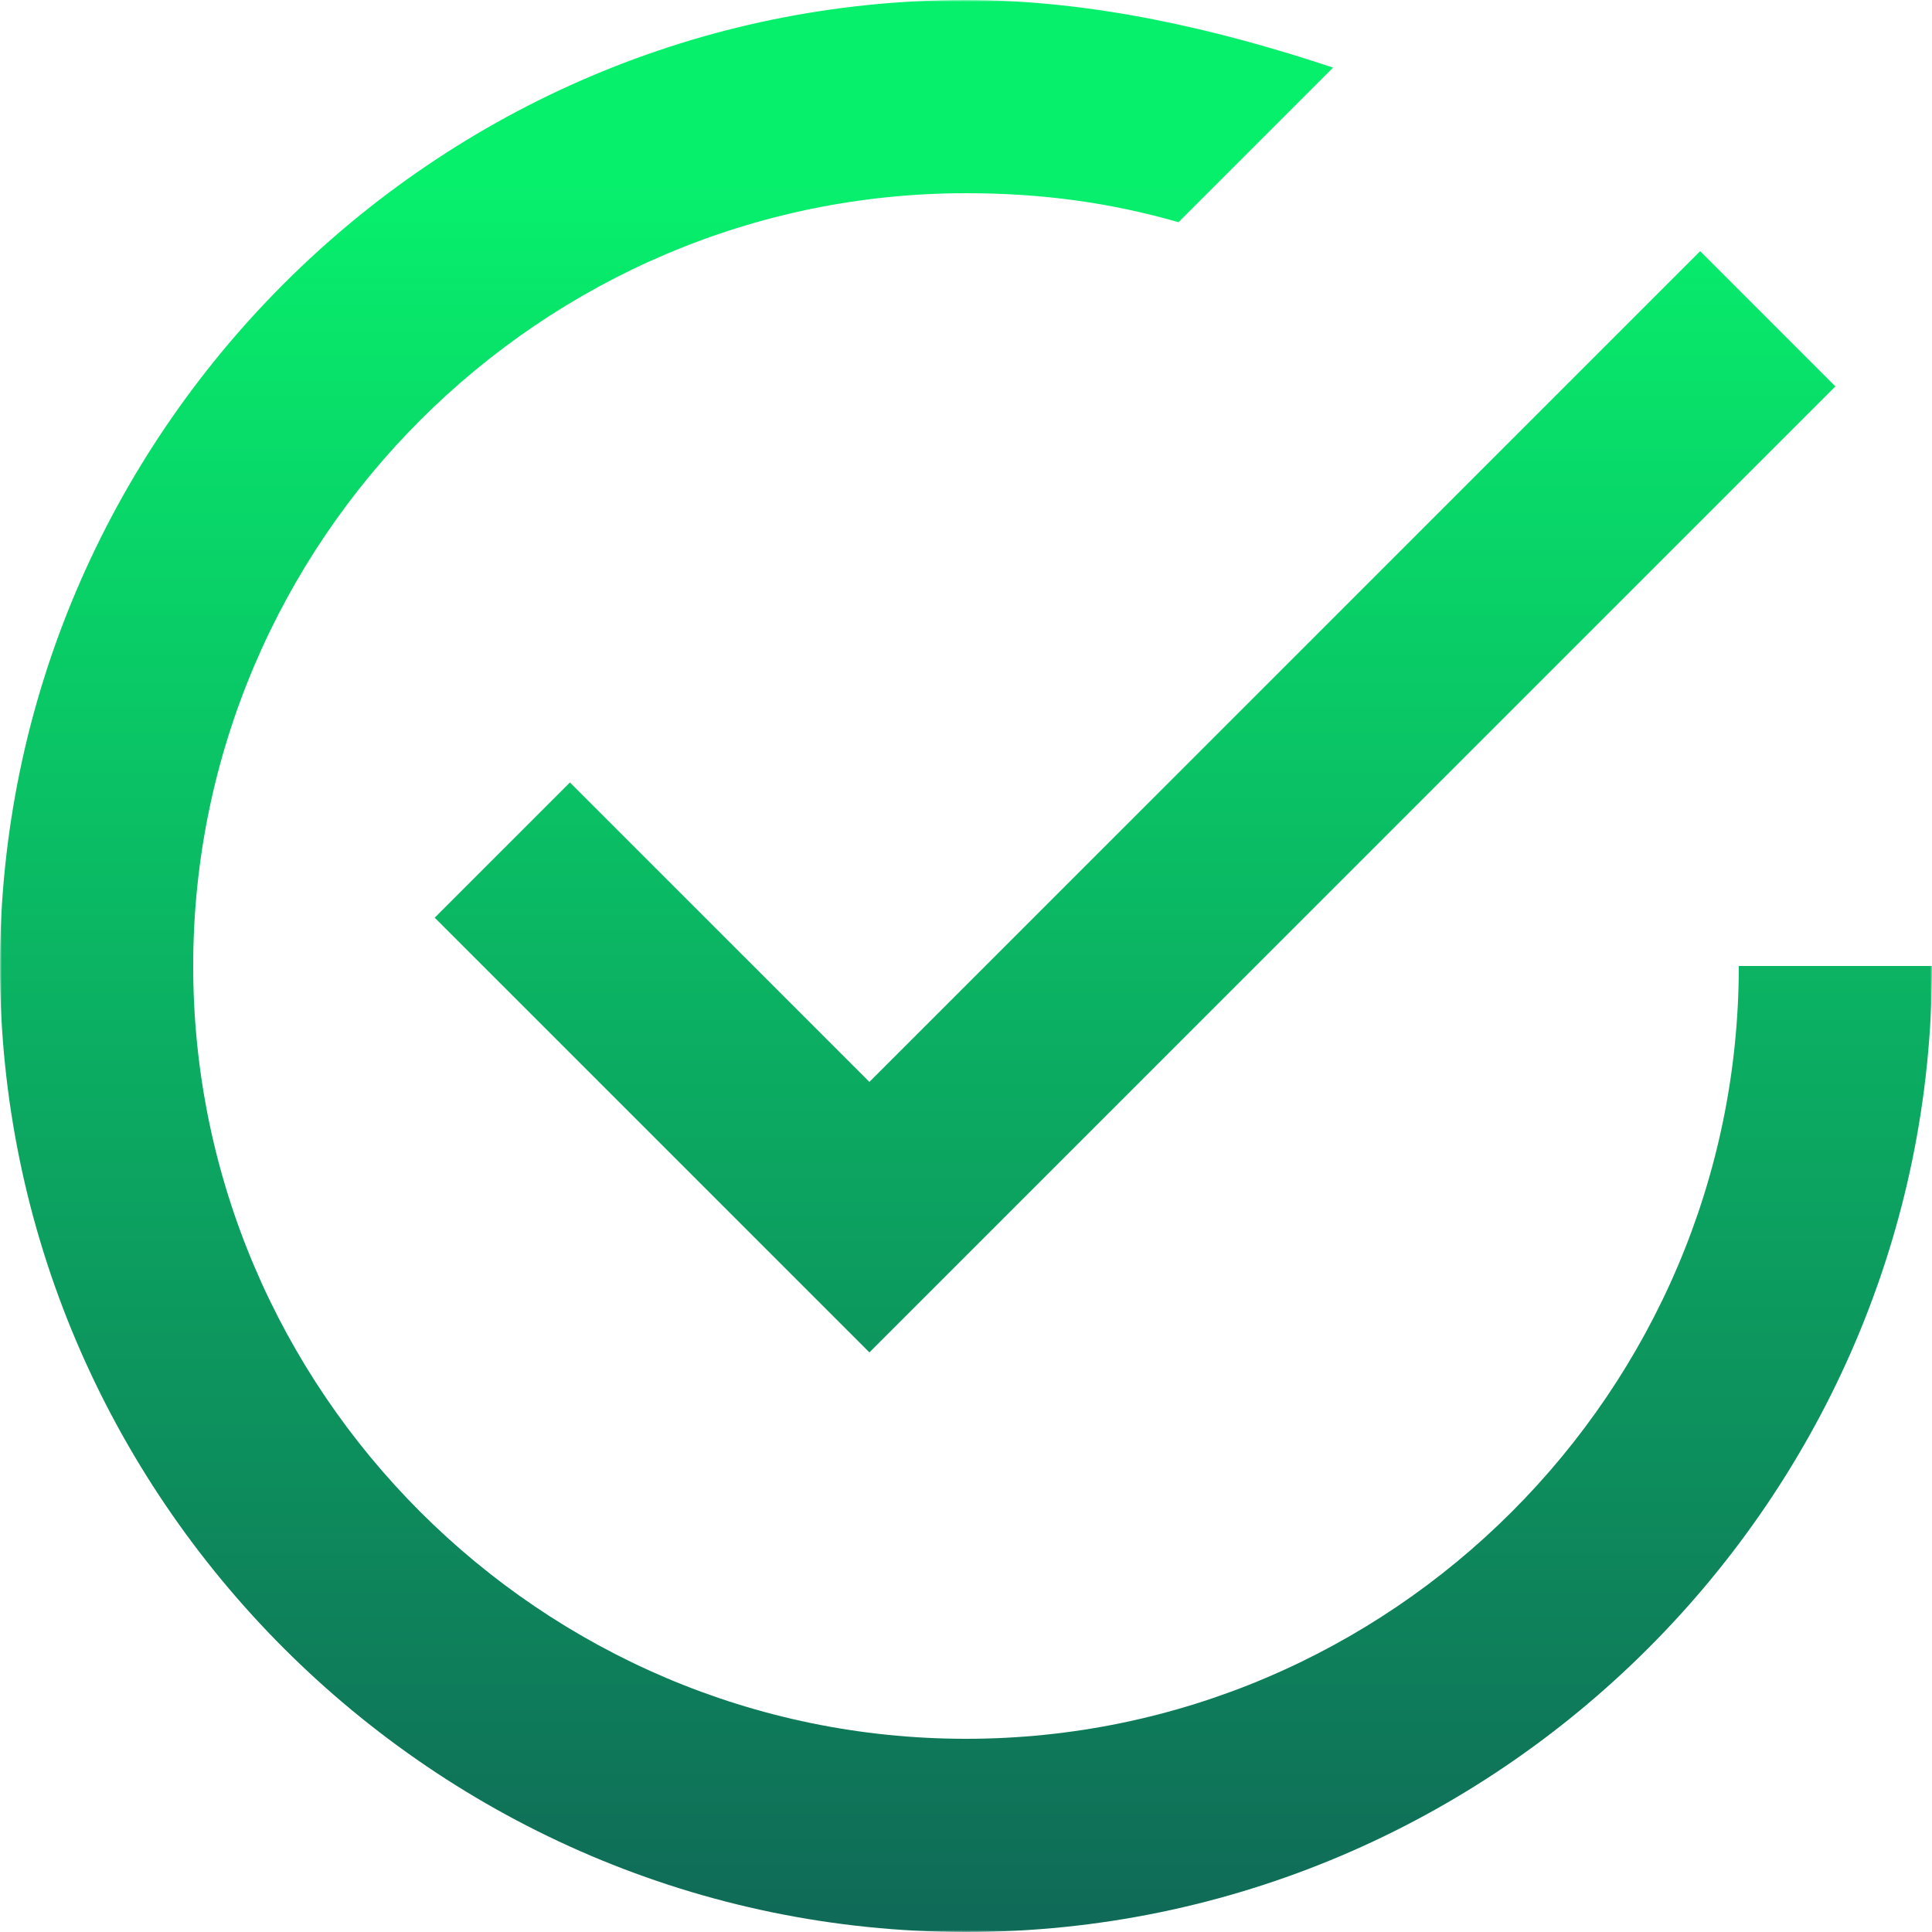 <svg xmlns="http://www.w3.org/2000/svg" width="512" height="512" viewBox="0 0 512 512" fill="none"><g clip-path="url(#clip0_941_2)"><mask id="mask0_941_2" style="mask-type:luminance" maskUnits="userSpaceOnUse" x="0" y="0" width="512" height="512"><path d="M512 0H0V512H512V0Z" fill="white"></path></mask><g mask="url(#mask0_941_2)"><path d="M151.04 207.36L115.2 243.2L230.4 358.4L486.4 102.4L450.56 66.56L230.4 286.72L151.04 207.36ZM460.8 256C460.8 368.64 368.64 460.8 256 460.8C143.36 460.8 51.2 368.64 51.2 256C51.2 143.36 143.36 51.2 256 51.2C276.48 51.2 294.4 53.76 312.32 58.88L353.281 17.92C322.56 7.68 289.28 0 256 0C115.2 0 0 115.2 0 256C0 396.8 115.2 512 256 512C396.8 512 512 396.8 512 256H460.8Z" fill="url(#paint0_linear_941_2)"></path></g></g><defs><linearGradient id="paint0_linear_941_2" x1="256" y1="47.777" x2="256" y2="710.034" gradientUnits="userSpaceOnUse"><stop stop-color="#07F06C"></stop><stop offset="1" stop-color="#13304E"></stop></linearGradient><clipPath id="clip0_941_2"><rect width="512" height="512" fill="white"></rect></clipPath></defs></svg>